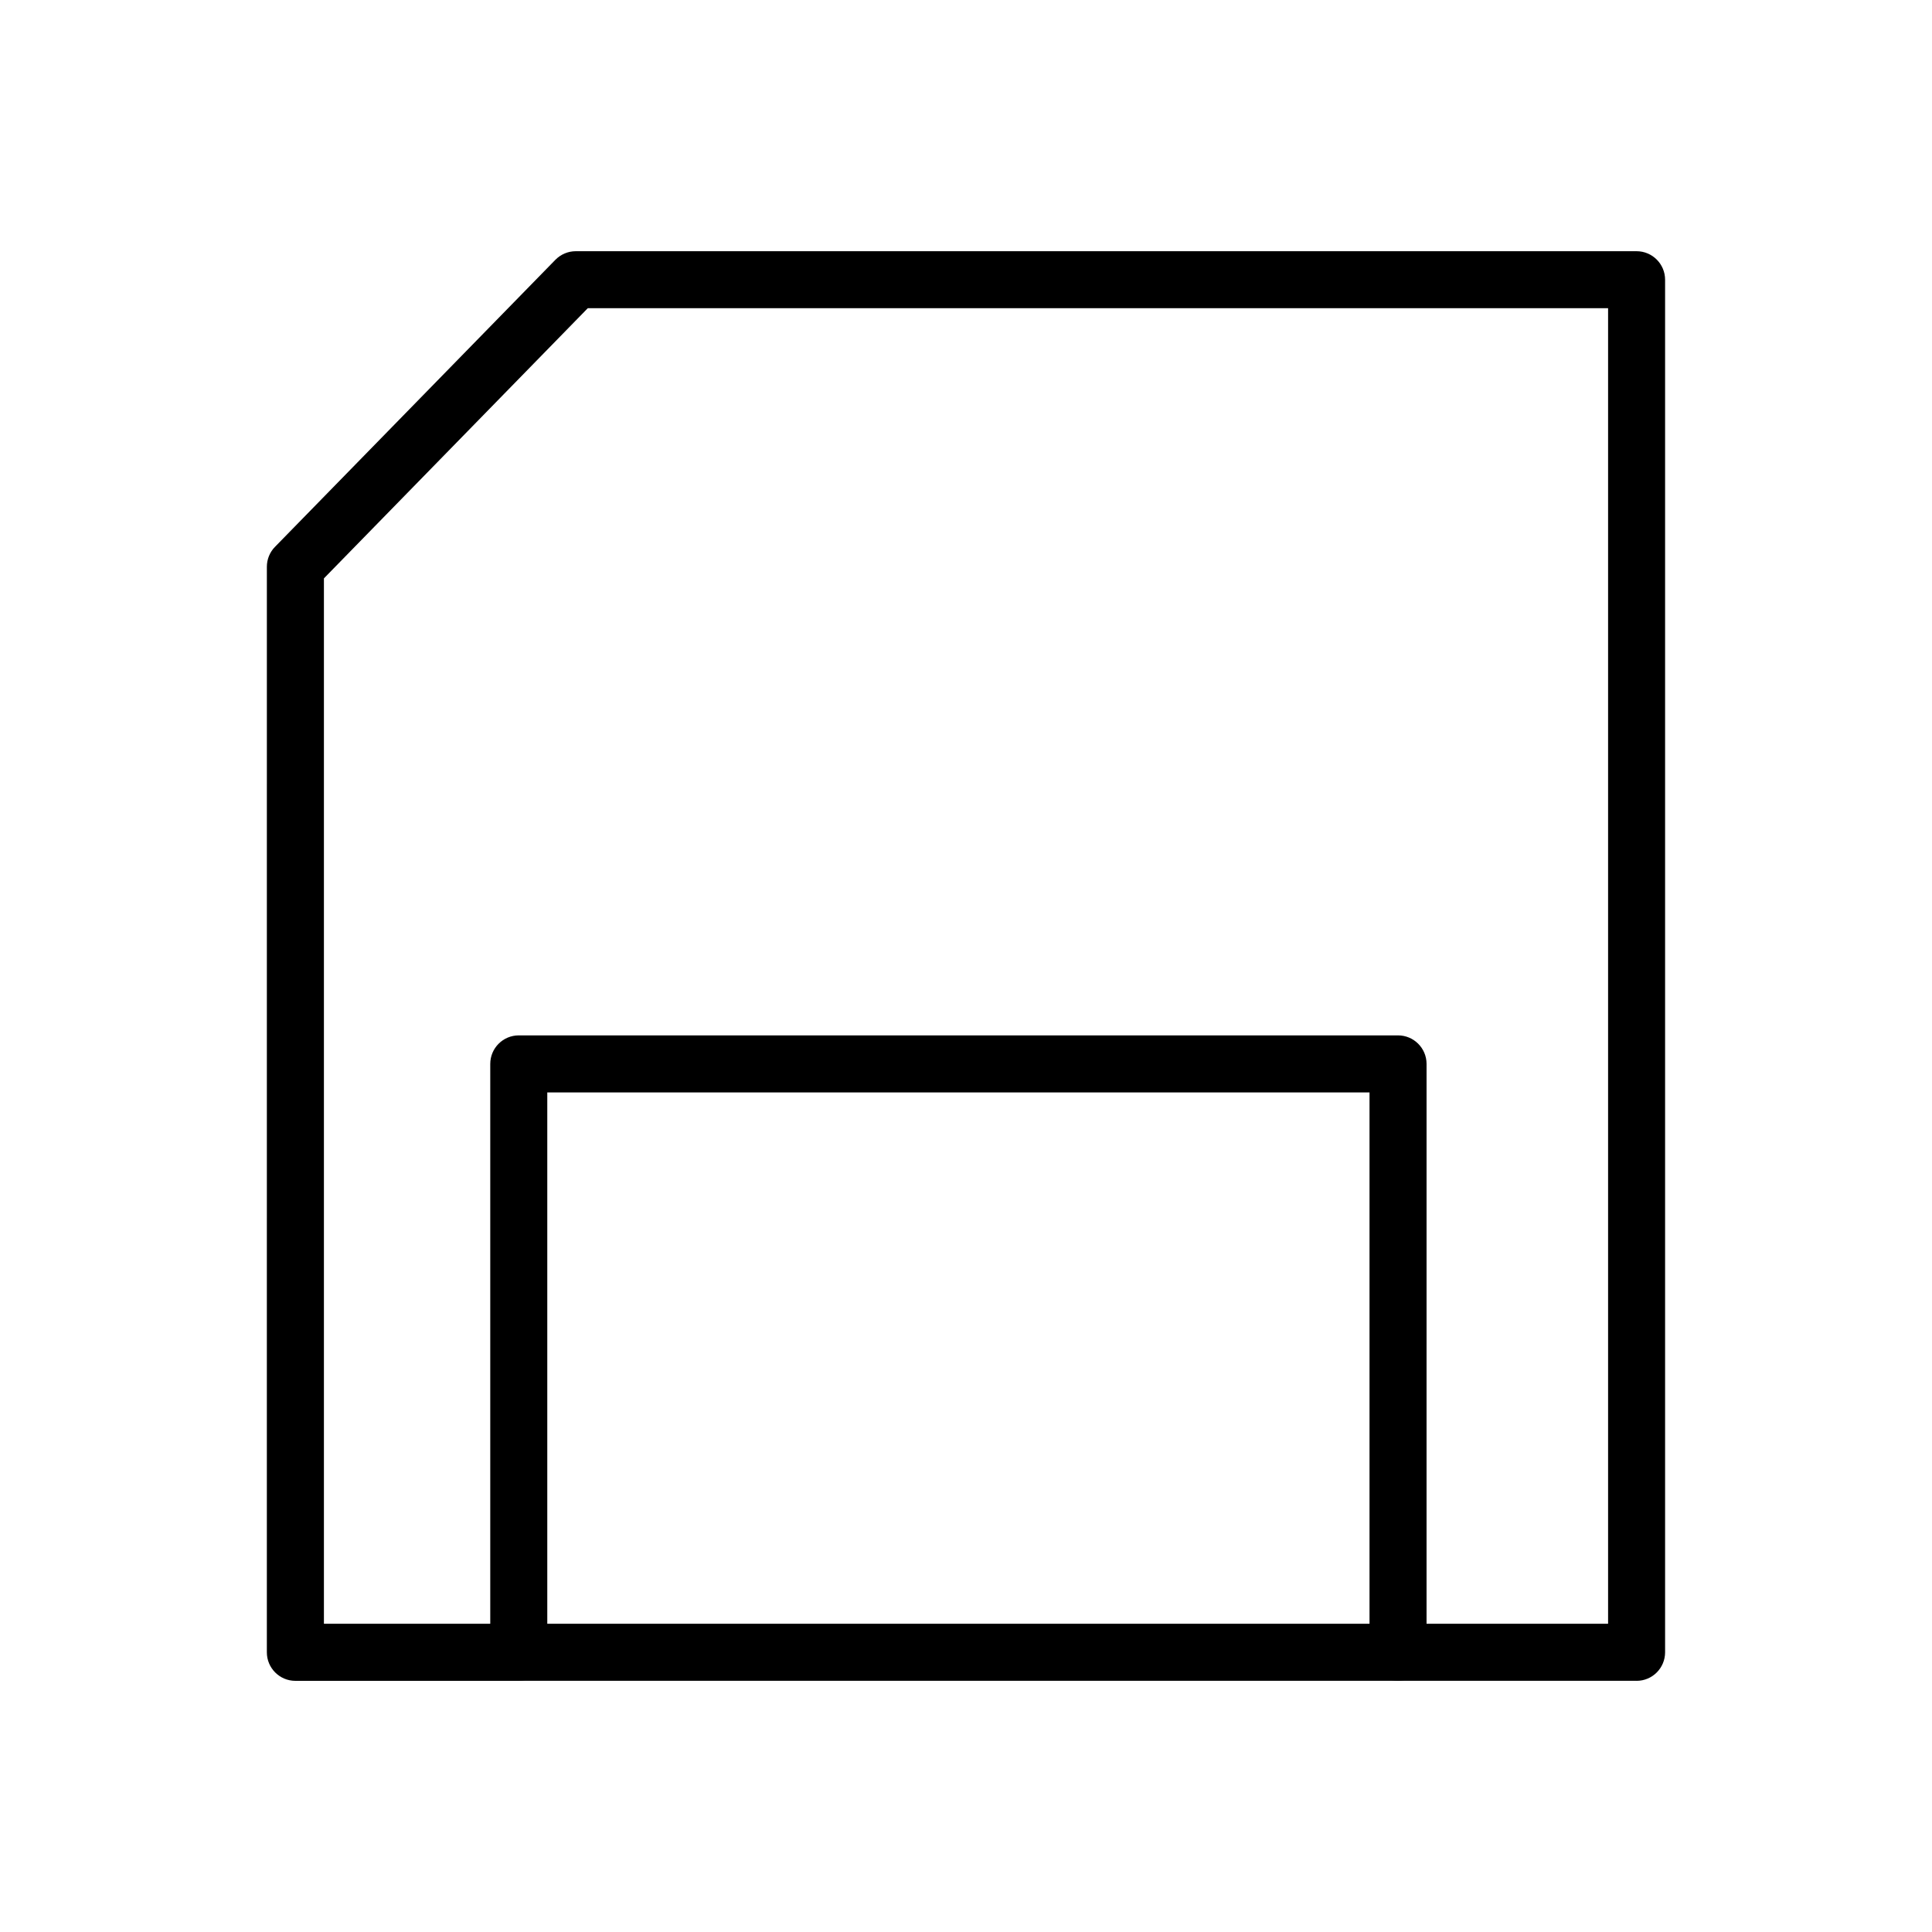 <?xml version="1.0" encoding="UTF-8"?>
<!-- The Best Svg Icon site in the world: iconSvg.co, Visit us! https://iconsvg.co -->
<svg fill="#000000" width="800px" height="800px" version="1.1" viewBox="144 144 512 512" xmlns="http://www.w3.org/2000/svg">
 <g>
  <path d="m577.71 589.43h-63.215c-4.172 0-7.559-3.387-7.559-7.559v-148.37h-217.9v148.38c0 4.172-3.387 7.559-7.559 7.559h-59.199c-4.172 0-7.559-3.387-7.559-7.559l0.004-287.68c0-1.969 0.766-3.871 2.144-5.273l74.312-76.074c1.426-1.457 3.375-2.281 5.41-2.281h281.12c4.172 0 7.559 3.387 7.559 7.559v363.75c-0.004 4.172-3.383 7.555-7.562 7.555zm-55.66-15.113h48.109v-348.64h-270.39l-69.926 71.598v277.04h44.082v-148.37c0-4.172 3.387-7.559 7.559-7.559h233.01c4.172 0 7.559 3.387 7.559 7.559z"/>
  <path d="m514.5 589.43h-233.01c-4.172 0-7.559-3.387-7.559-7.559s3.387-7.559 7.559-7.559h233.01c4.172 0 7.559 3.387 7.559 7.559-0.004 4.176-3.391 7.559-7.559 7.559z"/>
 </g>
</svg>